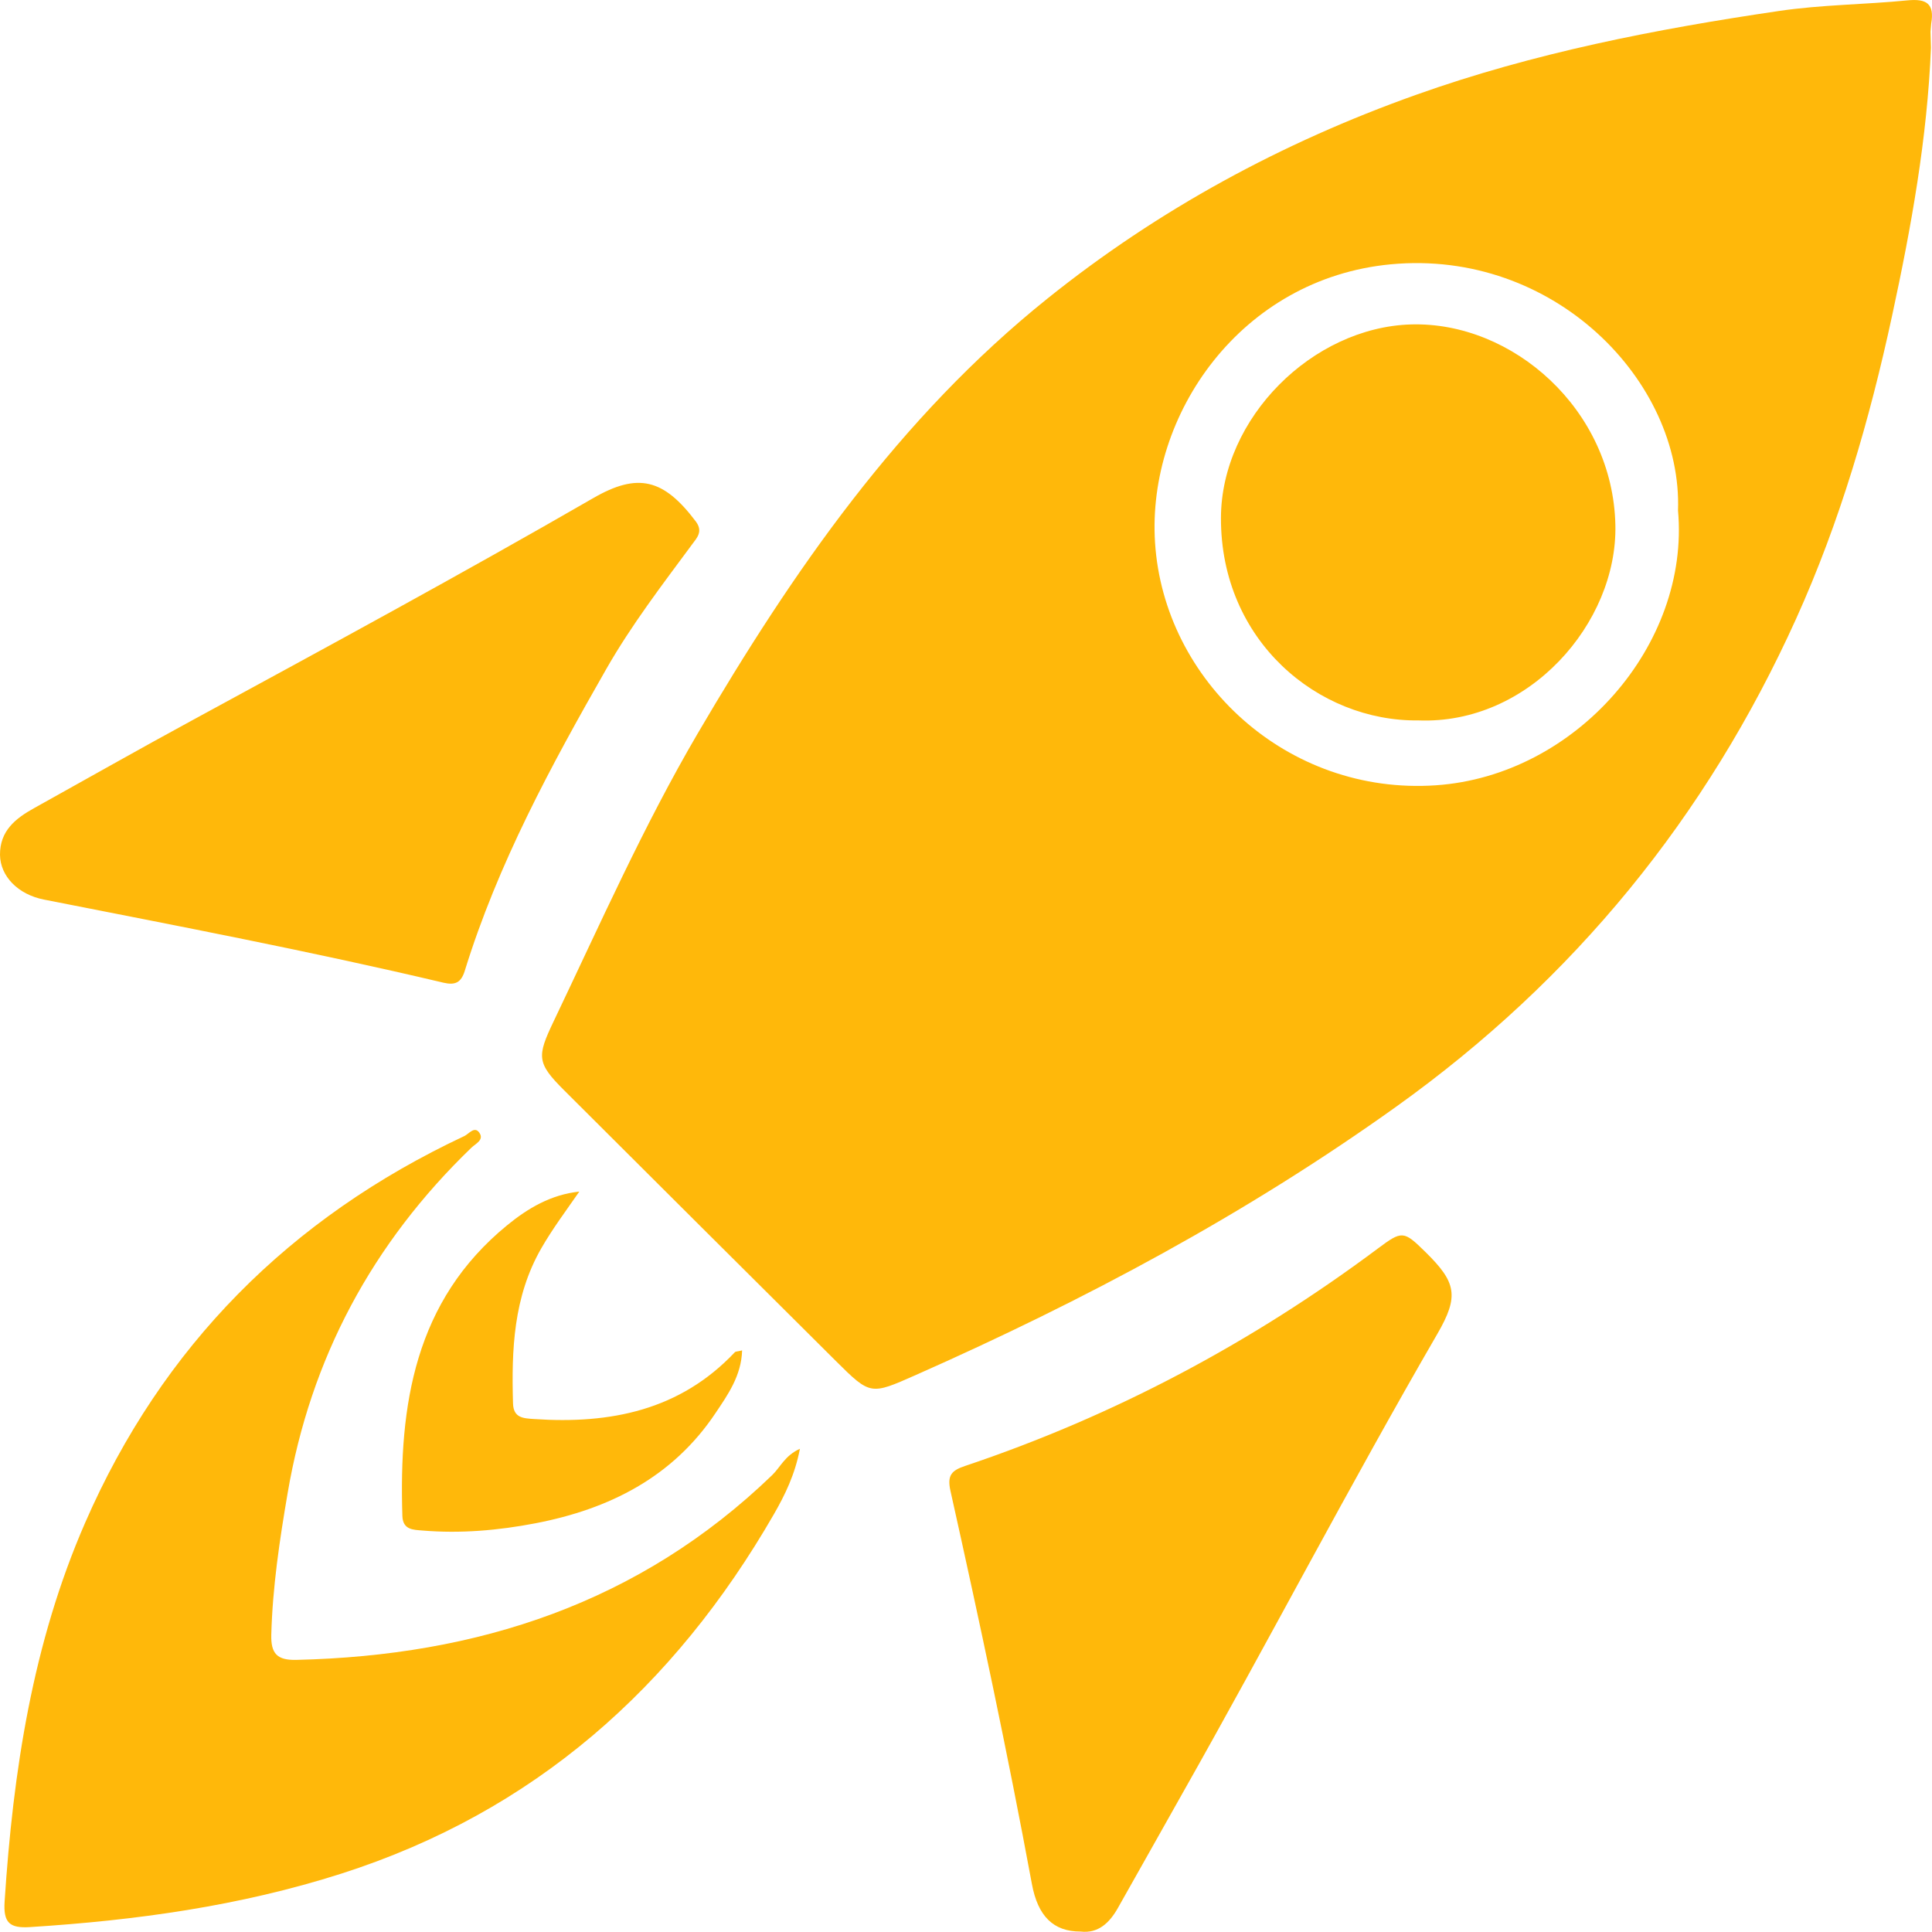 <svg width="26" height="26" viewBox="0 0 26 26" fill="none" xmlns="http://www.w3.org/2000/svg">
<path fill-rule="evenodd" clip-rule="evenodd" d="M19.18 16.846C19.598 17.256 19.64 17.44 19.342 17.953C18.16 19.992 17.073 22.084 15.912 24.136C15.622 24.649 15.335 25.164 15.044 25.677C14.931 25.877 14.78 26.022 14.542 25.994C14.175 25.995 13.967 25.786 13.887 25.355C13.559 23.584 13.183 21.822 12.791 20.064C12.743 19.851 12.809 19.788 12.988 19.728C14.998 19.053 16.846 18.069 18.544 16.801C18.868 16.559 18.89 16.561 19.18 16.846ZM6.449 15.241C6.521 15.341 6.399 15.391 6.341 15.448C5.012 16.73 4.179 18.278 3.87 20.099C3.763 20.726 3.668 21.357 3.651 21.997C3.644 22.253 3.728 22.344 3.988 22.338C6.424 22.282 8.603 21.576 10.391 19.852C10.502 19.745 10.563 19.588 10.765 19.497C10.698 19.846 10.563 20.12 10.414 20.379C9.072 22.707 7.187 24.384 4.595 25.214C3.229 25.651 1.826 25.844 0.402 25.934C0.129 25.951 0.044 25.876 0.062 25.591C0.176 23.839 0.438 22.116 1.145 20.494C2.182 18.115 3.902 16.39 6.248 15.289C6.311 15.259 6.384 15.152 6.449 15.241ZM7.796 16.036C7.615 16.297 7.435 16.537 7.284 16.8C6.909 17.454 6.883 18.164 6.904 18.887C6.91 19.085 7.046 19.087 7.191 19.097C8.213 19.166 9.15 18.981 9.889 18.198C9.9 18.186 9.925 18.189 9.987 18.173C9.977 18.514 9.794 18.771 9.629 19.017C9.053 19.879 8.2 20.308 7.209 20.499C6.706 20.596 6.197 20.64 5.684 20.597C5.562 20.587 5.421 20.589 5.415 20.401C5.368 18.91 5.578 17.508 6.826 16.488C7.103 16.261 7.415 16.076 7.796 16.036ZM25.989 0.319L25.98 0.426L25.986 0.643C25.936 1.862 25.721 3.055 25.464 4.244C25.161 5.649 24.763 7.019 24.17 8.33C22.963 10.997 21.184 13.179 18.794 14.89C16.767 16.341 14.591 17.501 12.321 18.506C11.716 18.773 11.715 18.779 11.25 18.317C10.029 17.103 8.809 15.887 7.59 14.671C7.222 14.304 7.225 14.218 7.45 13.746C8.073 12.442 8.658 11.12 9.389 9.871C10.669 7.687 12.1 5.619 14.096 4.018C15.587 2.821 17.251 1.919 19.054 1.277C20.639 0.712 22.281 0.392 23.939 0.148C24.51 0.063 25.094 0.062 25.67 0.005C25.927 -0.02 26.036 0.049 25.989 0.319ZM9.362 7.015C9.465 7.151 9.381 7.236 9.314 7.326C8.911 7.871 8.499 8.409 8.161 9C7.415 10.305 6.7 11.623 6.254 13.067C6.205 13.224 6.125 13.261 5.969 13.225C4.187 12.803 2.387 12.46 0.591 12.106C0.241 12.037 0.004 11.792 1.38316e-05 11.504C-0.002 11.182 0.207 11.015 0.458 10.876C1.171 10.48 1.88 10.077 2.597 9.688C4.401 8.707 6.206 7.729 7.984 6.703C8.585 6.356 8.931 6.444 9.362 7.015ZM18.716 3.557C16.7 3.748 15.433 5.578 15.544 7.303C15.664 9.161 17.32 10.706 19.325 10.568C21.209 10.438 22.744 8.674 22.582 6.871C22.643 5.131 20.912 3.35 18.716 3.557ZM21.739 7.066C21.768 8.385 20.574 9.753 19.088 9.695C17.741 9.712 16.426 8.625 16.431 6.969C16.435 5.623 17.663 4.406 18.988 4.366C20.355 4.326 21.706 5.51 21.739 7.066Z" fill="#FFB80A"/>
</svg>
